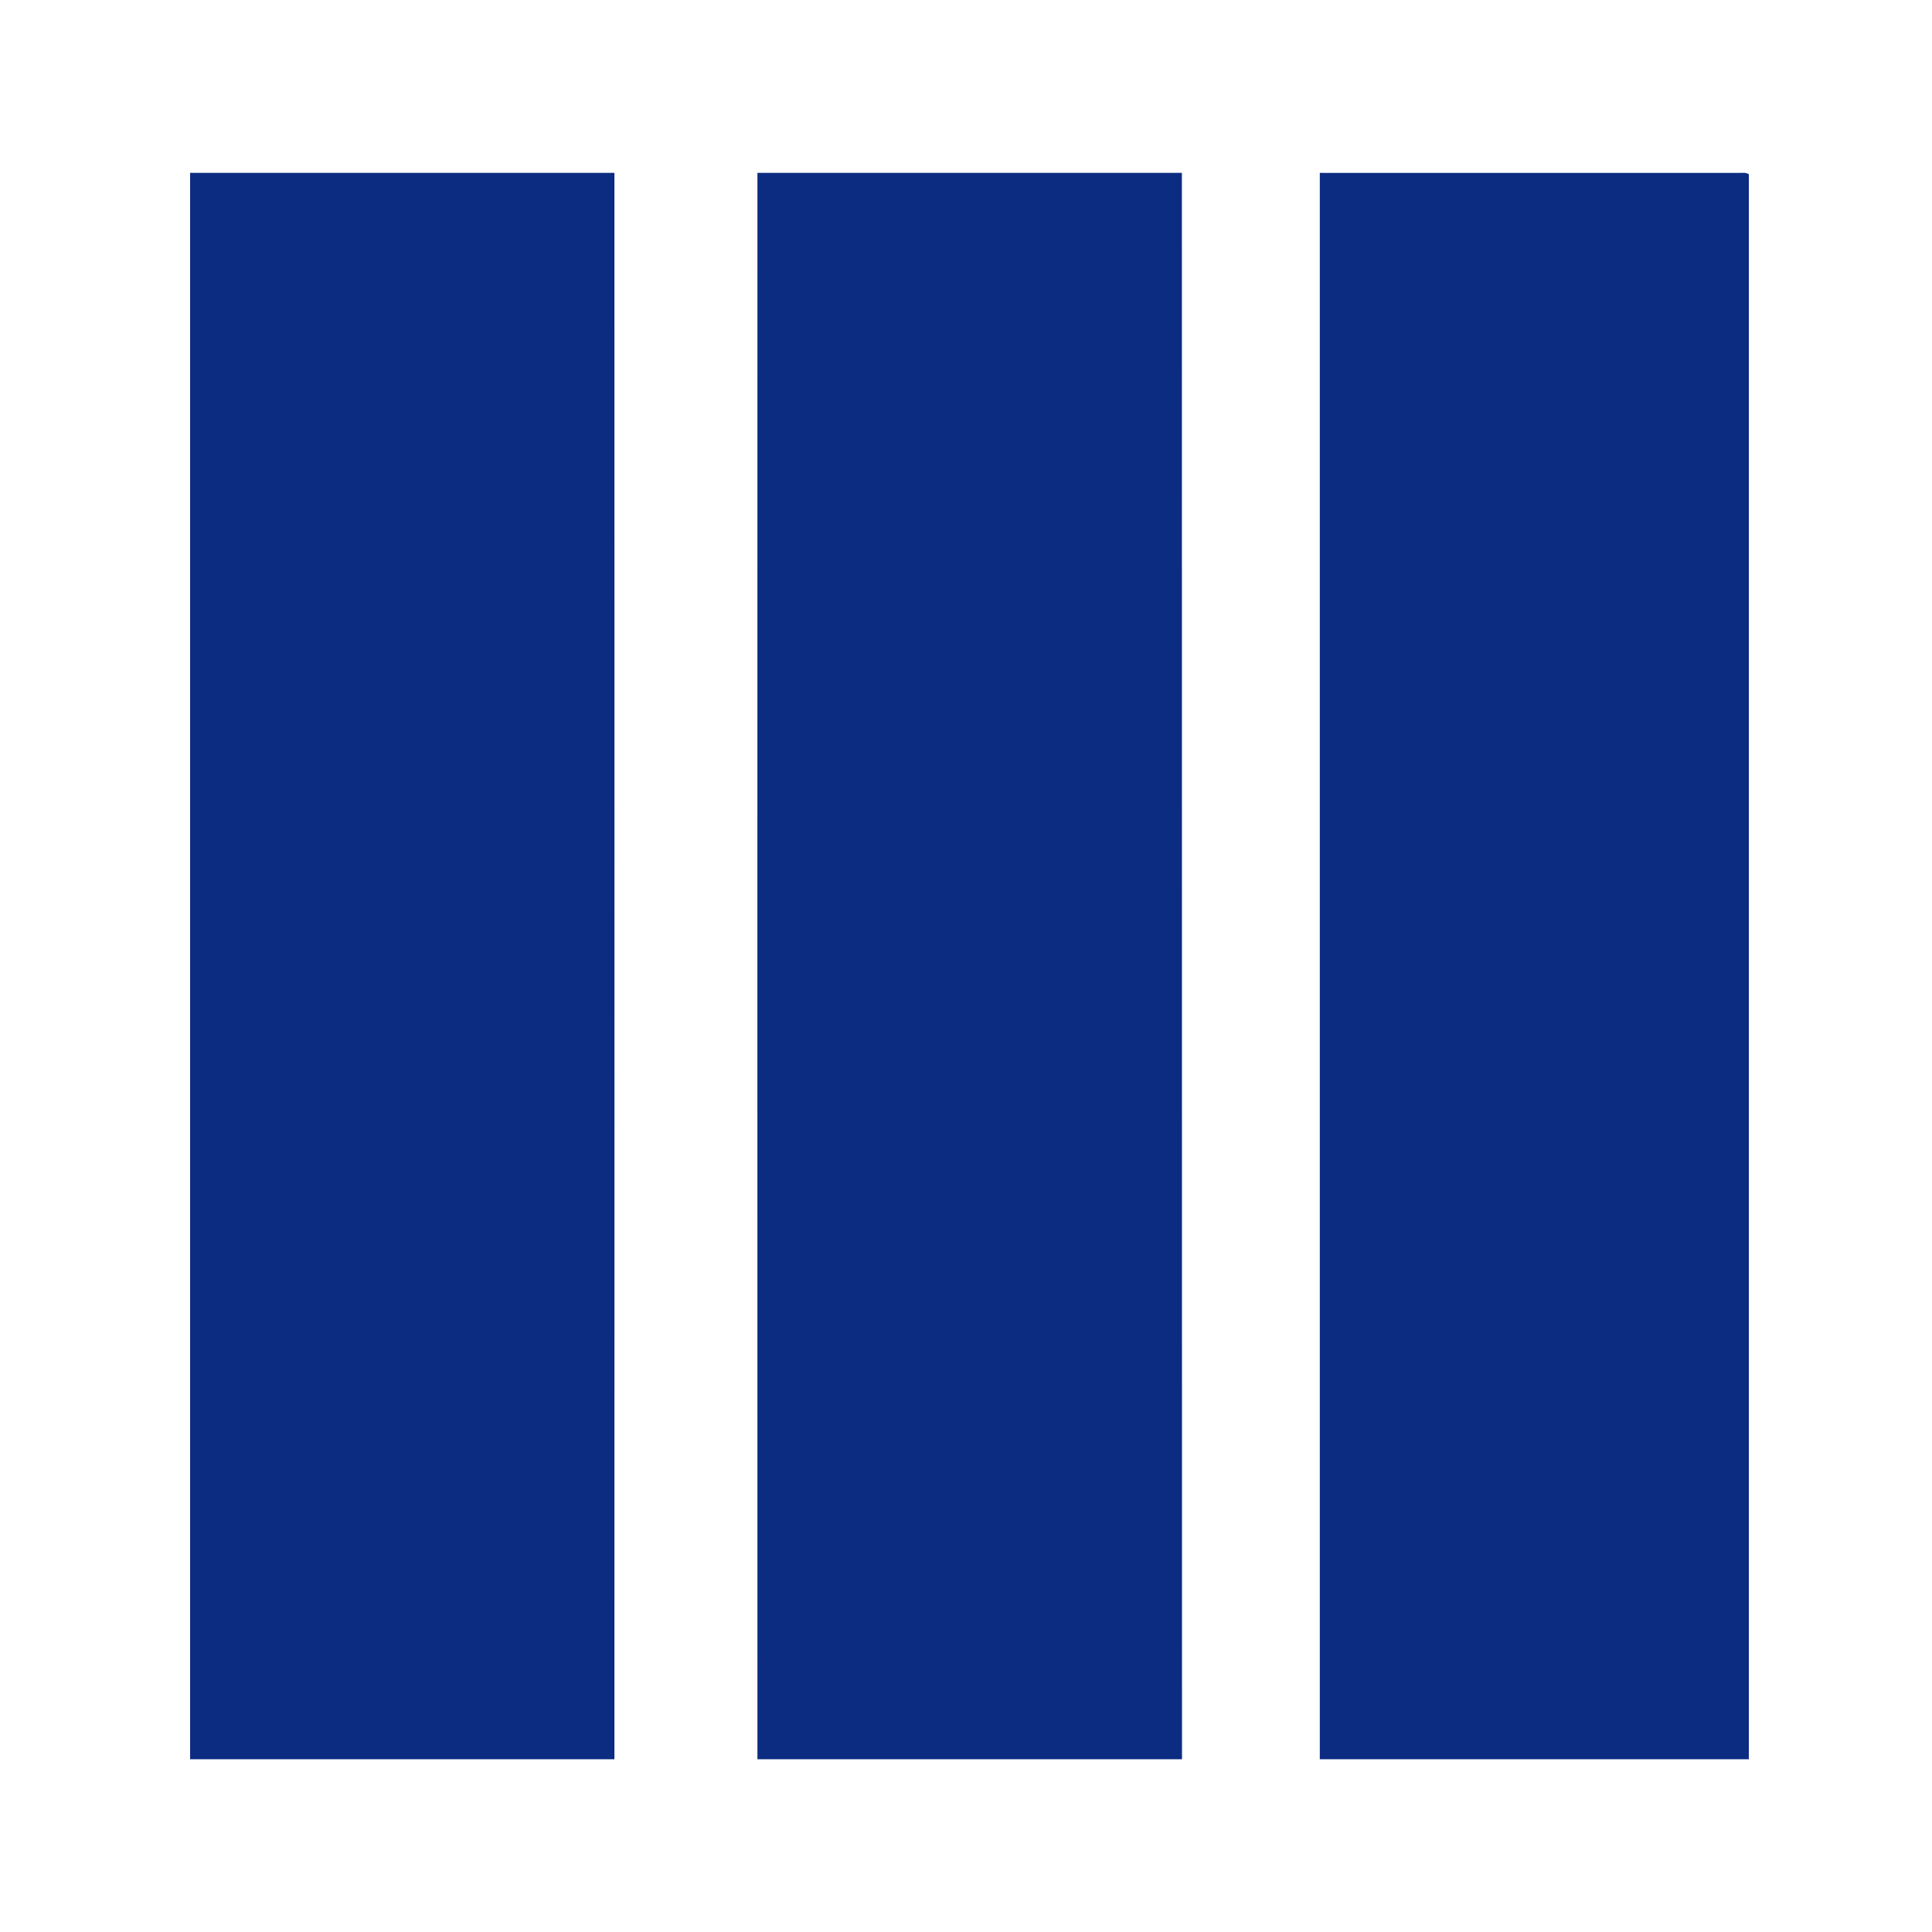 <svg version="1.2" xmlns="http://www.w3.org/2000/svg" viewBox="0 0 1559 1559" width="1559" height="1559">
	<title>MOR-svg</title>
	<style>
		.s0 { fill: #ffffff } 
		.s1 { fill: #0c2c81 } 
	</style>
	<path id="Shape 1" class="s0" d="m0 0h1559v1559h-1559z"/>
	<g id="#0c2c81ff">
		<path id="Layer" class="s1" d="m153.4 139.5c114.1 0 228.3 0 342.4 0 0.1 426.7 0 853.4 0 1280.1h-342.4c0-426.7 0-853.4 0-1280.1zm457.8 0c114.2 0 228.4 0 342.5 0 0.1 426.7 0 853.4 0.1 1280.1h-342.6c0-426.7-0.1-853.4 0-1280.1zm453.8 0c113.8 0 227.7 0.1 341.6 0q2.5-0.2 4.6 1.1v1279h-346.2q0-640.1 0-1280.1z"/>
	</g>
</svg>
